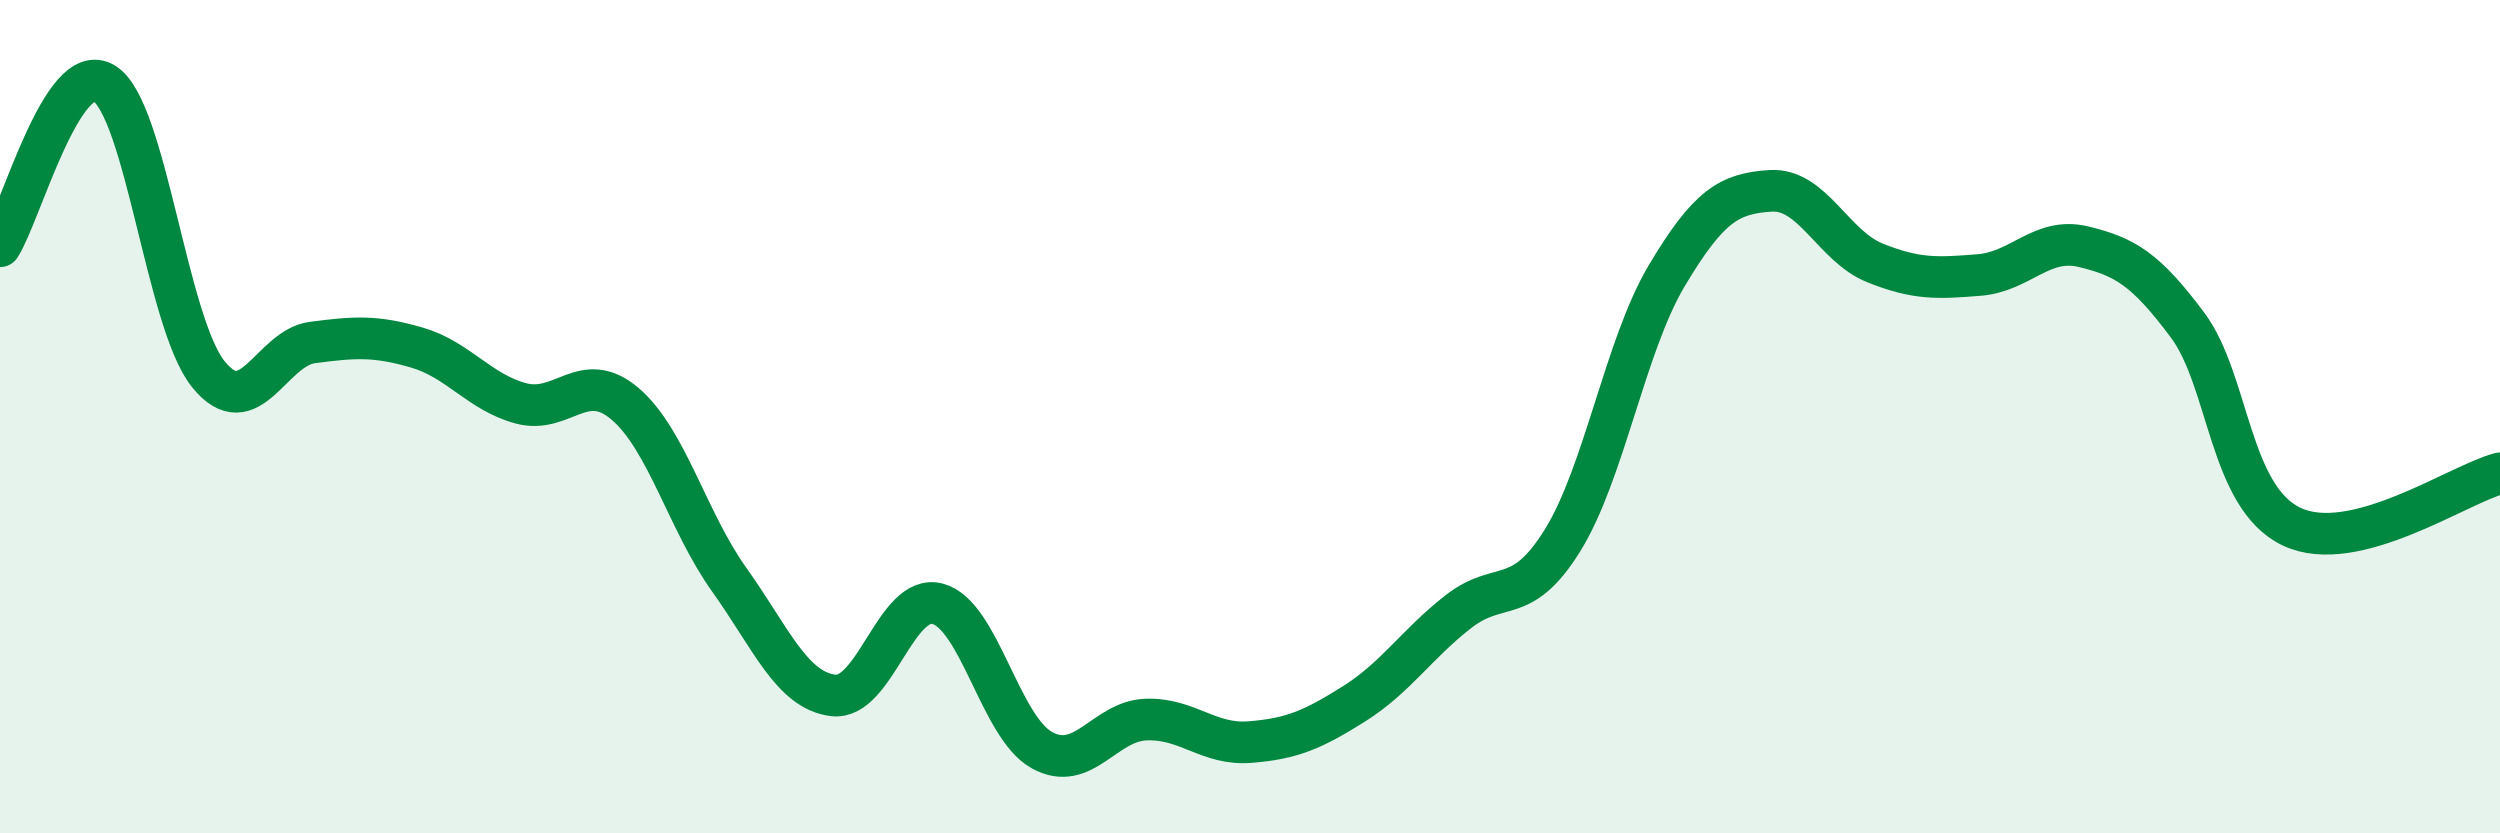 
    <svg width="60" height="20" viewBox="0 0 60 20" xmlns="http://www.w3.org/2000/svg">
      <path
        d="M 0,5.91 C 0.5,5.13 1.5,1.39 2.5,2 C 3.5,2.61 4,7.74 5,8.98 C 6,10.22 6.5,8.35 7.5,8.22 C 8.5,8.09 9,8.05 10,8.34 C 11,8.63 11.5,9.41 12.5,9.68 C 13.5,9.95 14,8.84 15,9.69 C 16,10.54 16.5,12.51 17.5,13.91 C 18.5,15.31 19,16.57 20,16.69 C 21,16.81 21.5,14.23 22.5,14.49 C 23.5,14.75 24,17.44 25,18 C 26,18.56 26.5,17.31 27.5,17.27 C 28.5,17.23 29,17.89 30,17.81 C 31,17.73 31.5,17.52 32.5,16.89 C 33.5,16.26 34,15.46 35,14.68 C 36,13.9 36.5,14.58 37.5,12.97 C 38.5,11.36 39,8.3 40,6.62 C 41,4.94 41.5,4.64 42.5,4.58 C 43.5,4.52 44,5.91 45,6.31 C 46,6.71 46.5,6.68 47.5,6.6 C 48.5,6.52 49,5.68 50,5.92 C 51,6.16 51.5,6.46 52.5,7.8 C 53.5,9.14 53.5,11.93 55,12.64 C 56.5,13.35 59,11.62 60,11.36L60 20L0 20Z"
        fill="#008740"
        opacity="0.1"
        stroke-linecap="round"
        stroke-linejoin="round"
      />
      <path
        d="M 0,5.91 C 0.5,5.13 1.5,1.39 2.5,2 C 3.5,2.61 4,7.74 5,8.98 C 6,10.22 6.5,8.35 7.5,8.22 C 8.5,8.09 9,8.05 10,8.34 C 11,8.63 11.5,9.41 12.5,9.68 C 13.5,9.95 14,8.84 15,9.69 C 16,10.54 16.5,12.51 17.5,13.91 C 18.5,15.31 19,16.57 20,16.69 C 21,16.81 21.5,14.23 22.5,14.49 C 23.5,14.75 24,17.44 25,18 C 26,18.56 26.5,17.31 27.5,17.27 C 28.5,17.23 29,17.89 30,17.81 C 31,17.73 31.5,17.52 32.5,16.89 C 33.5,16.26 34,15.46 35,14.68 C 36,13.9 36.5,14.58 37.5,12.97 C 38.5,11.36 39,8.3 40,6.62 C 41,4.94 41.5,4.64 42.5,4.58 C 43.5,4.52 44,5.91 45,6.31 C 46,6.71 46.5,6.68 47.5,6.6 C 48.5,6.52 49,5.68 50,5.92 C 51,6.16 51.5,6.46 52.5,7.8 C 53.5,9.14 53.5,11.93 55,12.64 C 56.5,13.35 59,11.62 60,11.36"
        stroke="#008740"
        stroke-width="1"
        fill="none"
        stroke-linecap="round"
        stroke-linejoin="round"
      />
    </svg>
  